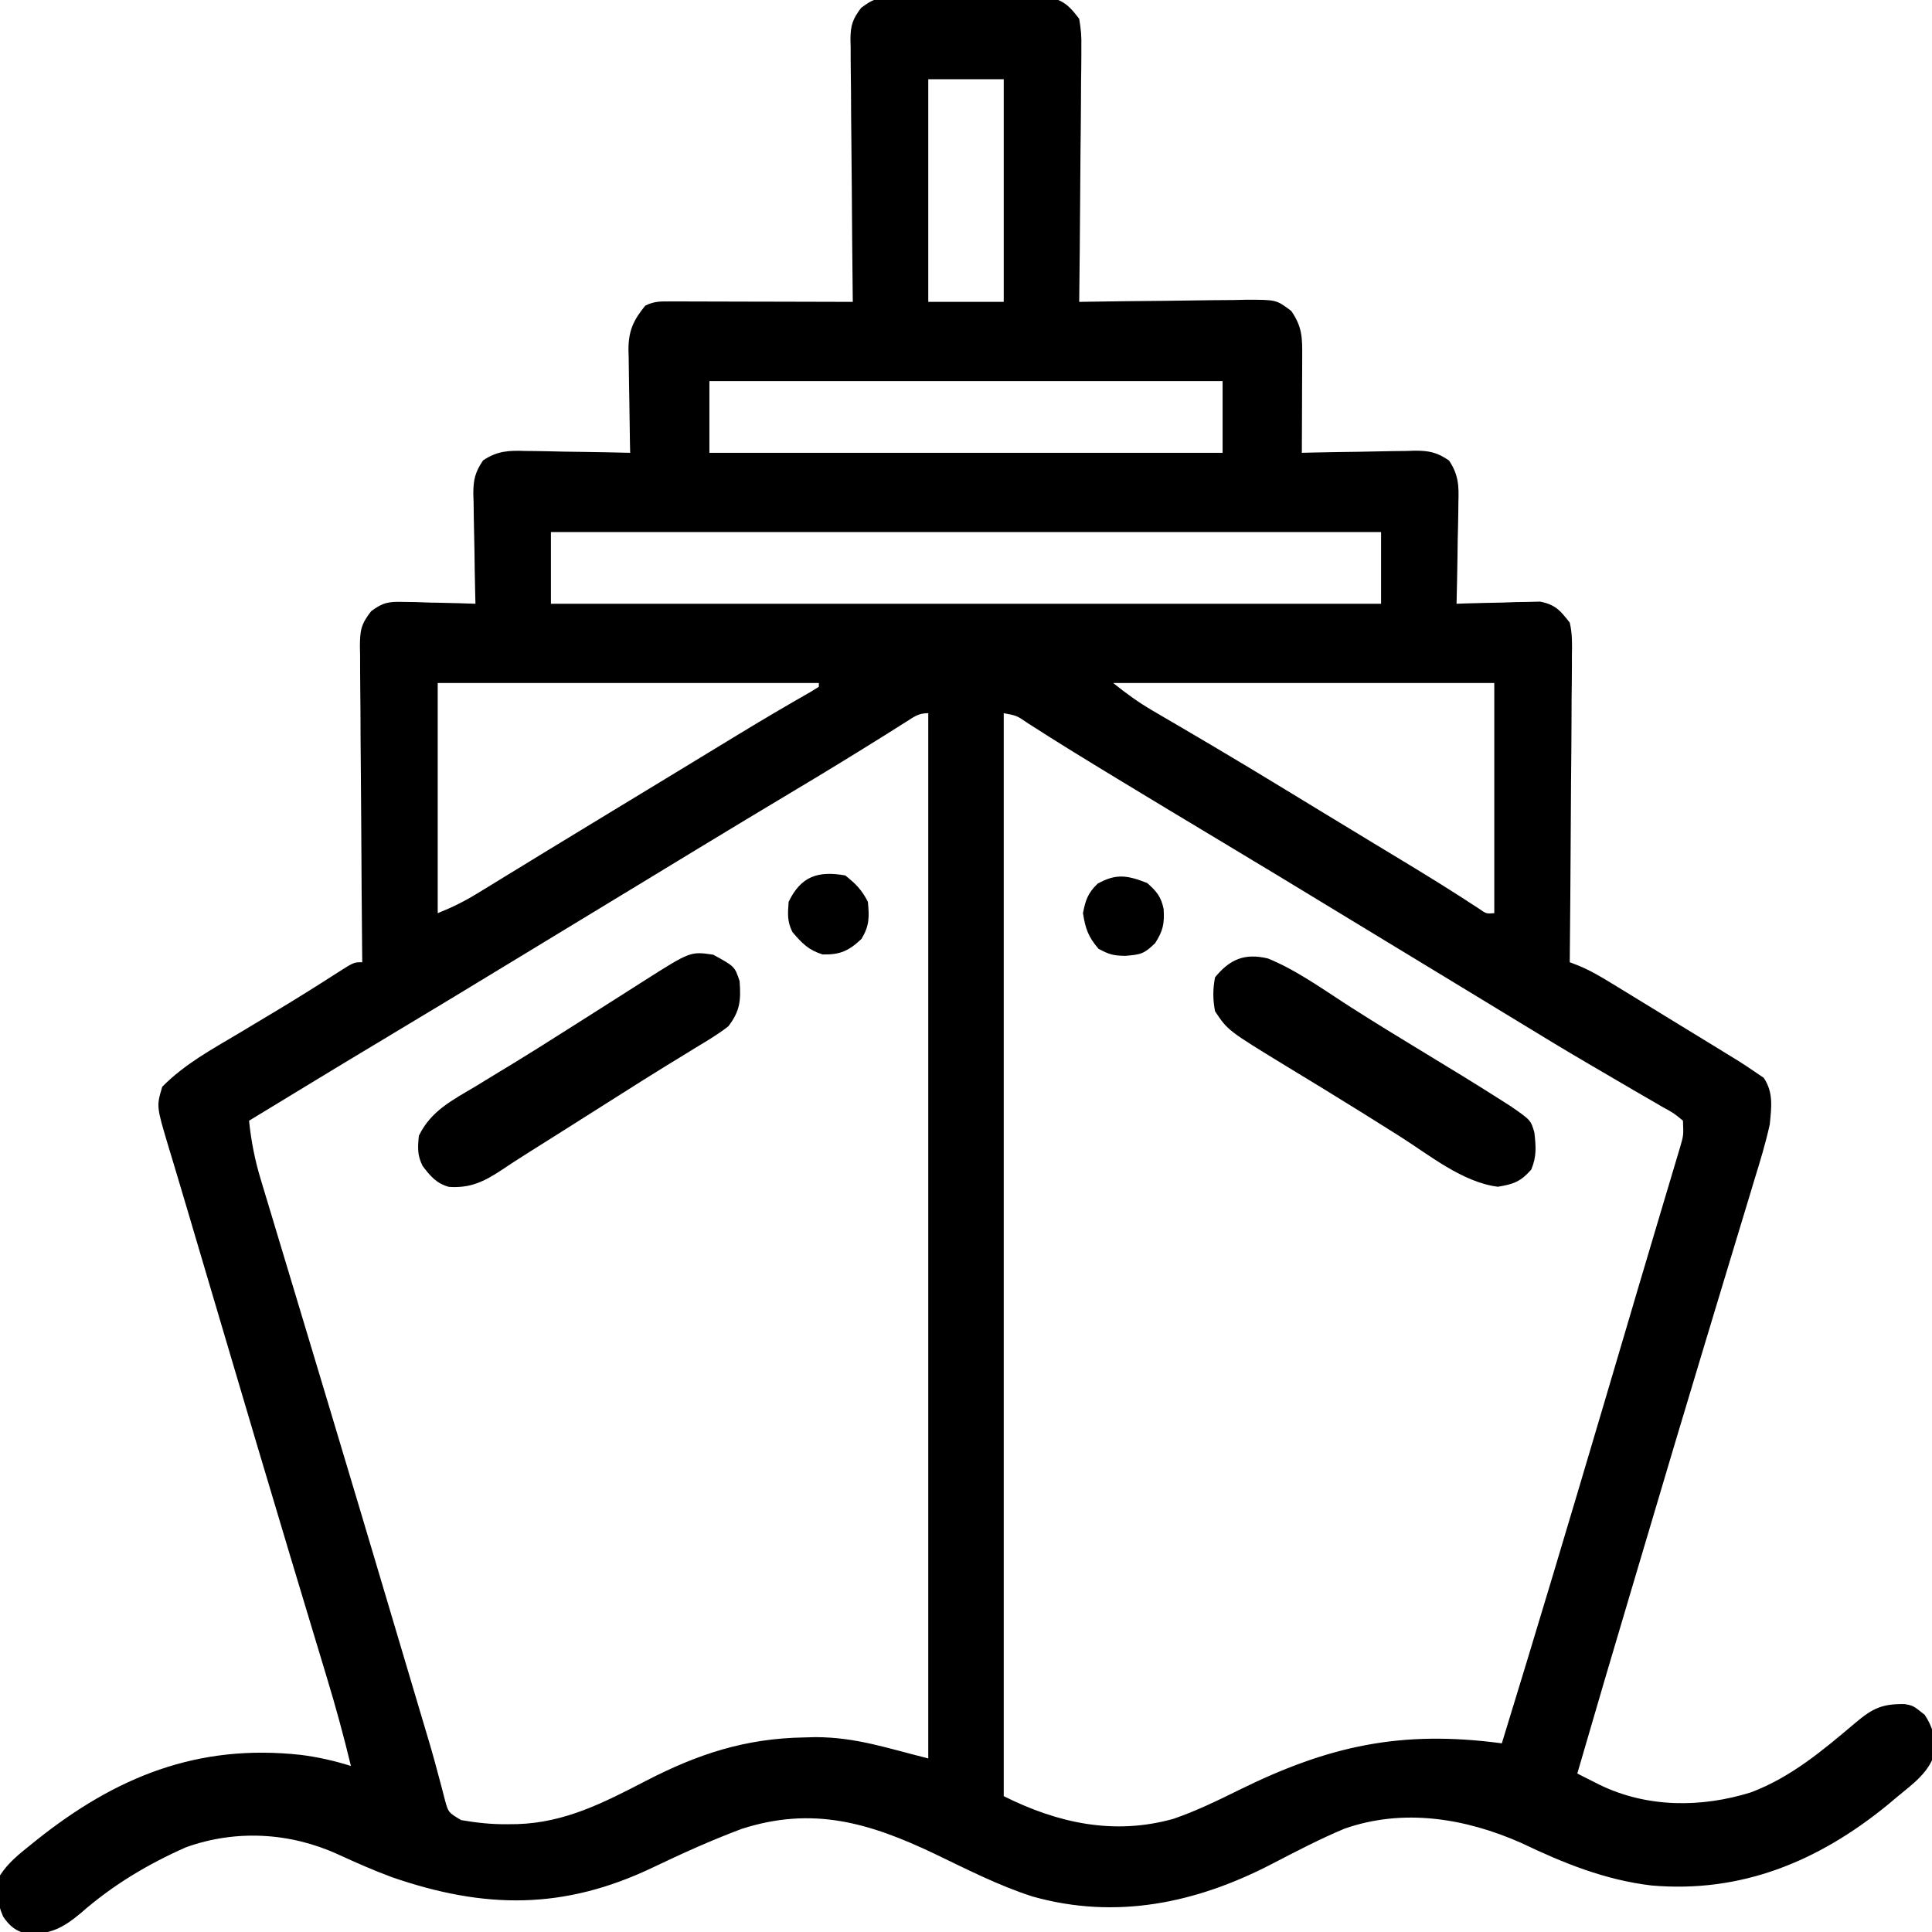 <svg xmlns="http://www.w3.org/2000/svg" width="512" height="512"><path d="M0 0 C1.477 -0.024 1.477 -0.024 2.983 -0.048 C4.036 -0.038 5.088 -0.028 6.172 -0.017 C7.808 -0.024 7.808 -0.024 9.478 -0.032 C11.781 -0.035 14.084 -0.026 16.387 -0.005 C19.91 0.022 23.43 -0.005 26.953 -0.037 C29.193 -0.033 31.432 -0.027 33.672 -0.017 C34.724 -0.027 35.776 -0.037 36.86 -0.048 C37.845 -0.032 38.829 -0.016 39.844 0 C41.137 0.006 41.137 0.006 42.456 0.012 C46.157 0.965 47.633 2.629 49.922 5.647 C50.393 8.35 50.56 10.411 50.49 13.099 C50.49 13.832 50.491 14.564 50.492 15.318 C50.488 17.727 50.449 20.133 50.41 22.542 C50.401 24.216 50.394 25.89 50.389 27.565 C50.37 31.963 50.321 36.36 50.265 40.757 C50.214 45.249 50.191 49.74 50.166 54.231 C50.112 63.037 50.027 71.842 49.922 80.647 C50.575 80.636 51.228 80.625 51.9 80.613 C58.697 80.503 65.494 80.427 72.291 80.372 C74.828 80.347 77.364 80.313 79.901 80.27 C83.547 80.209 87.193 80.181 90.84 80.159 C91.973 80.133 93.107 80.107 94.275 80.08 C102.166 80.078 102.166 80.078 106.115 83.052 C109.014 87.215 109.055 90.117 109.02 95.061 C109.017 96.155 109.017 96.155 109.015 97.272 C109.01 99.605 108.997 101.939 108.984 104.272 C108.979 105.853 108.975 107.433 108.971 109.014 C108.96 112.892 108.942 116.769 108.922 120.647 C109.986 120.621 111.051 120.595 112.147 120.568 C116.107 120.477 120.067 120.42 124.028 120.372 C125.74 120.347 127.452 120.313 129.164 120.27 C131.629 120.209 134.093 120.181 136.559 120.159 C137.32 120.133 138.082 120.107 138.867 120.08 C142.672 120.078 144.739 120.524 147.914 122.668 C150.451 126.433 150.563 129.409 150.41 133.792 C150.403 134.561 150.396 135.331 150.389 136.124 C150.361 138.57 150.298 141.014 150.234 143.459 C150.209 145.123 150.186 146.786 150.166 148.45 C150.111 152.516 150.025 156.581 149.922 160.647 C150.653 160.621 151.384 160.595 152.137 160.568 C155.461 160.463 158.785 160.399 162.109 160.334 C163.835 160.272 163.835 160.272 165.596 160.208 C167.263 160.183 167.263 160.183 168.965 160.159 C170.497 160.119 170.497 160.119 172.059 160.079 C176.107 160.882 177.393 162.41 179.922 165.647 C180.622 168.598 180.555 171.456 180.49 174.476 C180.49 175.355 180.491 176.233 180.492 177.139 C180.488 180.034 180.449 182.928 180.41 185.823 C180.401 187.833 180.394 189.844 180.389 191.855 C180.37 197.14 180.321 202.425 180.265 207.711 C180.214 213.107 180.191 218.503 180.166 223.899 C180.112 234.482 180.027 245.064 179.922 255.647 C180.687 255.943 181.453 256.24 182.242 256.545 C185.363 257.828 188.092 259.45 190.973 261.209 C191.544 261.557 192.116 261.905 192.705 262.263 C194.551 263.387 196.393 264.517 198.234 265.647 C199.501 266.421 200.768 267.196 202.035 267.97 C204.53 269.496 207.023 271.024 209.514 272.555 C212.401 274.327 215.291 276.092 218.184 277.854 C219.597 278.722 221.01 279.59 222.422 280.459 C223.042 280.837 223.663 281.214 224.302 281.602 C225.869 282.575 227.398 283.608 228.922 284.647 C229.716 285.187 230.51 285.727 231.328 286.284 C233.947 290.168 233.375 294.091 232.922 298.647 C231.845 303.582 230.373 308.386 228.883 313.209 C228.448 314.652 228.015 316.095 227.583 317.538 C226.655 320.629 225.719 323.717 224.775 326.804 C223.277 331.704 221.798 336.61 220.322 341.518 C218.515 347.52 216.704 353.522 214.887 359.522 C210 375.662 205.2 391.828 200.402 407.996 C199.019 412.656 197.633 417.316 196.246 421.975 C191.421 438.185 186.631 454.404 181.922 470.647 C183.197 471.294 184.474 471.94 185.751 472.584 C186.462 472.943 187.173 473.303 187.905 473.673 C200.51 479.76 214.787 479.734 227.922 475.647 C238.574 471.634 247.012 464.489 255.599 457.229 C260.178 453.367 262.702 452.153 268.656 452.249 C270.922 452.647 270.922 452.647 273.984 455.084 C276.156 458.354 276.9 461.385 276.645 465.295 C275.085 470.369 270.892 473.372 266.922 476.647 C265.437 477.888 265.437 477.888 263.922 479.155 C245.736 493.931 225.387 502.39 201.58 500.318 C189.26 498.856 178.253 494.396 167.133 489.069 C152.257 482.482 135.864 479.8 120.258 485.252 C113.633 488.022 107.293 491.345 100.922 494.647 C80.958 504.991 59.713 509.471 37.578 503.245 C28.595 500.368 20.117 496.01 11.631 491.938 C-5.652 483.705 -20.694 479.25 -39.52 485.319 C-47.558 488.319 -55.335 491.854 -63.074 495.549 C-86.562 506.757 -107.526 506.658 -132.23 498.112 C-137.091 496.312 -141.829 494.224 -146.537 492.058 C-159.23 486.265 -173.561 485.448 -186.797 490.194 C-197.069 494.743 -206.296 500.277 -214.746 507.702 C-219.402 511.586 -222.855 513.359 -228.918 513.116 C-231.86 512.477 -233.584 511.043 -235.25 508.549 C-236.895 504.771 -237.21 501.629 -236.078 497.647 C-233.937 494.337 -231.145 492.091 -228.078 489.647 C-227.558 489.227 -227.037 488.806 -226.501 488.373 C-205.403 471.52 -183.692 462.703 -156.382 465.708 C-151.778 466.282 -147.507 467.264 -143.078 468.647 C-144.985 460.756 -147.103 452.964 -149.465 445.198 C-149.96 443.555 -149.96 443.555 -150.466 441.879 C-151.185 439.493 -151.906 437.108 -152.627 434.723 C-154.626 428.116 -156.614 421.507 -158.602 414.897 C-158.921 413.835 -158.921 413.835 -159.247 412.752 C-164.917 393.902 -170.506 375.028 -176.093 356.153 C-176.885 353.478 -177.677 350.803 -178.47 348.128 C-179.971 343.057 -181.472 337.987 -182.973 332.917 C-183.197 332.158 -183.422 331.4 -183.653 330.618 C-183.87 329.883 -184.088 329.148 -184.312 328.39 C-184.526 327.669 -184.739 326.947 -184.959 326.204 C-185.377 324.79 -185.795 323.376 -186.211 321.962 C-187.29 318.303 -188.378 314.647 -189.48 310.995 C-189.71 310.23 -189.939 309.464 -190.175 308.675 C-190.612 307.22 -191.051 305.765 -191.494 304.312 C-194.627 293.816 -194.627 293.816 -193.078 288.647 C-187.18 282.647 -179.825 278.664 -172.641 274.397 C-170.756 273.269 -168.873 272.138 -166.989 271.007 C-165.75 270.263 -164.509 269.519 -163.269 268.776 C-157.626 265.391 -152.052 261.904 -146.522 258.339 C-142.291 255.647 -142.291 255.647 -140.078 255.647 C-140.089 254.531 -140.1 253.414 -140.112 252.264 C-140.213 241.743 -140.288 231.223 -140.337 220.702 C-140.363 215.294 -140.399 209.885 -140.455 204.476 C-140.51 199.257 -140.54 194.038 -140.553 188.818 C-140.562 186.826 -140.58 184.835 -140.607 182.843 C-140.643 180.054 -140.648 177.266 -140.646 174.476 C-140.664 173.653 -140.682 172.829 -140.7 171.981 C-140.662 167.709 -140.445 166.116 -137.722 162.631 C-134.561 160.259 -133.032 160.058 -129.121 160.159 C-128.009 160.175 -126.897 160.191 -125.752 160.208 C-124.601 160.249 -123.451 160.291 -122.266 160.334 C-121.096 160.357 -119.926 160.38 -118.721 160.403 C-115.839 160.462 -112.959 160.544 -110.078 160.647 C-110.117 159.096 -110.117 159.096 -110.157 157.513 C-110.248 153.665 -110.305 149.817 -110.353 145.968 C-110.378 144.304 -110.412 142.641 -110.455 140.978 C-110.516 138.582 -110.544 136.188 -110.566 133.792 C-110.592 133.052 -110.618 132.312 -110.645 131.55 C-110.647 127.804 -110.178 125.795 -108.07 122.668 C-104.244 120.083 -101.171 120.008 -96.715 120.159 C-95.527 120.169 -95.527 120.169 -94.315 120.18 C-91.797 120.208 -89.282 120.271 -86.766 120.334 C-85.054 120.36 -83.342 120.382 -81.631 120.403 C-77.446 120.458 -73.262 120.544 -69.078 120.647 C-69.099 119.679 -69.12 118.71 -69.142 117.713 C-69.214 114.101 -69.26 110.49 -69.298 106.877 C-69.318 105.318 -69.345 103.758 -69.38 102.199 C-69.429 99.95 -69.451 97.701 -69.469 95.452 C-69.489 94.761 -69.51 94.07 -69.531 93.358 C-69.534 88.331 -68.232 85.513 -65.078 81.647 C-62.551 80.383 -60.814 80.527 -57.986 80.533 C-56.394 80.534 -56.394 80.534 -54.771 80.534 C-53.622 80.539 -52.473 80.544 -51.289 80.549 C-50.116 80.551 -48.942 80.552 -47.733 80.554 C-43.973 80.559 -40.213 80.572 -36.453 80.584 C-33.909 80.589 -31.365 80.594 -28.82 80.598 C-22.573 80.609 -16.326 80.626 -10.078 80.647 C-10.089 79.718 -10.1 78.79 -10.112 77.833 C-10.212 69.079 -10.288 60.325 -10.337 51.57 C-10.363 47.069 -10.399 42.568 -10.455 38.068 C-10.51 33.723 -10.54 29.38 -10.553 25.035 C-10.562 23.378 -10.58 21.722 -10.607 20.065 C-10.643 17.743 -10.648 15.422 -10.646 13.099 C-10.673 12.074 -10.673 12.074 -10.7 11.029 C-10.66 7.327 -10.12 5.702 -7.86 2.722 C-4.872 0.493 -3.657 0.017 0 0 Z M9.922 21.647 C9.922 41.117 9.922 60.587 9.922 80.647 C16.522 80.647 23.122 80.647 29.922 80.647 C29.922 61.177 29.922 41.707 29.922 21.647 C23.322 21.647 16.722 21.647 9.922 21.647 Z M-48.078 101.647 C-48.078 107.917 -48.078 114.187 -48.078 120.647 C-3.198 120.647 41.682 120.647 87.922 120.647 C87.922 114.377 87.922 108.107 87.922 101.647 C43.042 101.647 -1.838 101.647 -48.078 101.647 Z M-90.078 141.647 C-90.078 147.917 -90.078 154.187 -90.078 160.647 C-17.478 160.647 55.122 160.647 129.922 160.647 C129.922 154.377 129.922 148.107 129.922 141.647 C57.322 141.647 -15.278 141.647 -90.078 141.647 Z M-120.078 181.647 C-120.078 201.777 -120.078 221.907 -120.078 242.647 C-116.14 241.072 -113.022 239.52 -109.449 237.331 C-108.346 236.658 -107.244 235.985 -106.107 235.292 C-104.91 234.556 -103.713 233.82 -102.516 233.084 C-101.263 232.318 -100.009 231.553 -98.756 230.788 C-96.153 229.198 -93.55 227.606 -90.949 226.014 C-85.575 222.725 -80.188 219.459 -74.801 216.192 C-71.913 214.441 -69.027 212.688 -66.141 210.936 C-65.566 210.587 -64.992 210.239 -64.4 209.88 C-60.739 207.656 -57.078 205.431 -53.419 203.204 C-50.909 201.676 -48.398 200.149 -45.888 198.623 C-44.146 197.563 -42.405 196.503 -40.664 195.442 C-34.24 191.536 -27.781 187.717 -21.246 183.999 C-20.531 183.553 -19.815 183.107 -19.078 182.647 C-19.078 182.317 -19.078 181.987 -19.078 181.647 C-52.408 181.647 -85.738 181.647 -120.078 181.647 Z M58.922 181.647 C62.446 184.466 65.501 186.703 69.332 188.94 C70.39 189.561 71.447 190.182 72.537 190.823 C73.675 191.486 74.812 192.15 75.984 192.834 C78.436 194.275 80.886 195.718 83.336 197.163 C84.279 197.718 84.279 197.718 85.24 198.284 C91.814 202.162 98.341 206.115 104.859 210.084 C105.431 210.432 106.002 210.78 106.591 211.139 C108.918 212.555 111.244 213.971 113.57 215.389 C117.883 218.017 122.202 220.636 126.523 223.252 C128.405 224.392 130.287 225.532 132.168 226.672 C133.355 227.391 134.541 228.109 135.728 228.827 C142.483 232.911 149.177 237.059 155.775 241.393 C157.795 242.815 157.795 242.815 159.922 242.647 C159.922 222.517 159.922 202.387 159.922 181.647 C126.592 181.647 93.262 181.647 58.922 181.647 Z M4.012 191.963 C3.2 192.472 2.389 192.981 1.552 193.505 C0.664 194.068 -0.225 194.63 -1.141 195.209 C-9.093 200.188 -17.086 205.085 -25.141 209.897 C-34.076 215.241 -42.993 220.614 -51.891 226.022 C-52.473 226.376 -53.055 226.73 -53.655 227.094 C-56.613 228.892 -59.572 230.691 -62.53 232.49 C-68.377 236.045 -74.228 239.596 -80.078 243.147 C-82.401 244.557 -84.724 245.967 -87.047 247.377 C-87.623 247.727 -88.199 248.077 -88.792 248.437 C-92.373 250.611 -95.953 252.787 -99.533 254.963 C-111.131 262.013 -122.733 269.055 -134.38 276.024 C-146.315 283.173 -158.192 290.418 -170.078 297.647 C-169.513 303.086 -168.532 308.133 -166.927 313.367 C-166.599 314.466 -166.599 314.466 -166.264 315.586 C-165.537 318.012 -164.802 320.435 -164.066 322.858 C-163.544 324.596 -163.022 326.334 -162.501 328.072 C-161.386 331.787 -160.267 335.501 -159.145 339.213 C-157.379 345.056 -155.622 350.902 -153.867 356.748 C-152.064 362.75 -150.262 368.751 -148.456 374.752 C-142.976 392.965 -137.541 411.191 -132.125 429.423 C-130.955 433.362 -129.784 437.3 -128.612 441.238 C-127.735 444.187 -126.858 447.136 -125.981 450.085 C-125.582 451.427 -125.183 452.769 -124.784 454.111 C-124.235 455.955 -123.687 457.8 -123.139 459.645 C-122.796 460.795 -122.452 461.945 -122.099 463.13 C-121.38 465.607 -120.692 468.08 -120.036 470.574 C-119.698 471.839 -119.359 473.103 -119.011 474.406 C-118.568 476.118 -118.568 476.118 -118.116 477.865 C-117.246 480.976 -117.246 480.976 -113.867 482.995 C-109.66 483.719 -105.719 484.143 -101.453 484.084 C-100.265 484.071 -100.265 484.071 -99.053 484.057 C-86.348 483.687 -76.034 478.358 -64.989 472.634 C-51.084 465.449 -38.552 461.331 -22.891 461.084 C-21.925 461.058 -20.959 461.031 -19.964 461.003 C-9.137 461.058 -1.28 463.847 9.922 466.647 C9.922 375.237 9.922 283.827 9.922 189.647 C7.303 189.647 6.224 190.564 4.012 191.963 Z M29.922 189.647 C29.922 284.357 29.922 379.067 29.922 476.647 C44.289 483.83 59.19 487.061 74.922 482.647 C80.899 480.586 86.544 477.846 92.203 475.049 C115.987 463.31 135.148 459.075 161.922 462.647 C170.859 433.619 179.55 404.52 188.172 375.397 C188.427 374.537 188.681 373.677 188.944 372.791 C192.295 361.474 192.295 361.474 195.637 350.154 C196.116 348.533 196.594 346.911 197.072 345.29 C197.307 344.495 197.541 343.7 197.783 342.881 C199.229 337.982 200.684 333.086 202.148 328.193 C203.096 325.019 204.04 321.844 204.984 318.669 C205.428 317.18 205.873 315.691 206.321 314.202 C206.935 312.162 207.542 310.12 208.147 308.078 C208.492 306.927 208.836 305.777 209.19 304.591 C210.083 301.506 210.083 301.506 209.922 297.647 C207.545 295.665 207.545 295.665 204.344 293.917 C203.754 293.569 203.165 293.222 202.558 292.864 C200.603 291.715 198.638 290.588 196.672 289.459 C195.3 288.657 193.929 287.853 192.559 287.048 C189.732 285.386 186.902 283.731 184.069 282.08 C178.509 278.829 173.007 275.484 167.509 272.129 C165.204 270.723 162.896 269.32 160.589 267.918 C158.856 266.864 157.123 265.81 155.39 264.756 C149.569 261.216 143.745 257.682 137.922 254.147 C135.599 252.737 133.276 251.327 130.953 249.917 C130.377 249.567 129.801 249.217 129.208 248.857 C125.627 246.683 122.047 244.507 118.467 242.331 C102.217 232.452 102.217 232.452 85.922 222.647 C77.823 217.798 69.743 212.917 61.672 208.022 C60.768 207.474 60.768 207.474 59.846 206.916 C51.967 202.138 44.109 197.329 36.362 192.338 C33.38 190.286 33.38 190.286 29.922 189.647 Z " fill="#000000" transform="translate(236.078,-0.647)"></path><path d="M0 0 C5.708 3.123 5.708 3.123 7 7 C7.379 12.116 7.136 14.922 4 19 C1.304 21.083 -1.58 22.812 -4.5 24.562 C-6.229 25.626 -7.959 26.69 -9.688 27.754 C-10.572 28.293 -11.456 28.832 -12.367 29.387 C-16.439 31.881 -20.468 34.442 -24.5 37 C-26.071 37.993 -27.643 38.985 -29.215 39.977 C-33.341 42.582 -37.463 45.194 -41.584 47.808 C-43.989 49.328 -46.398 50.841 -48.809 52.352 C-51.268 53.895 -53.689 55.464 -56.098 57.086 C-60.731 60.137 -64.37 61.925 -70.02 61.535 C-73.334 60.64 -74.974 58.659 -77 56 C-78.433 53.134 -78.306 51.187 -78 48 C-74.807 41.371 -69.09 38.543 -62.938 34.875 C-60.755 33.543 -58.573 32.211 -56.391 30.879 C-55.307 30.223 -54.224 29.567 -53.107 28.891 C-48.768 26.25 -44.475 23.537 -40.188 20.812 C-38.667 19.851 -37.146 18.89 -35.625 17.93 C-32.35 15.858 -29.081 13.778 -25.812 11.695 C-24.955 11.15 -24.098 10.605 -23.214 10.044 C-21.58 9.005 -19.947 7.963 -18.315 6.919 C-6.034 -0.88 -6.034 -0.88 0 0 Z " fill="#000000" transform="translate(189,253)"></path><path d="M0 0 C7.873 3.211 15.021 8.485 22.174 13.045 C28.667 17.183 35.226 21.201 41.812 25.188 C48.324 29.137 54.829 33.092 61.25 37.188 C62.307 37.862 63.364 38.536 64.453 39.23 C69.659 42.847 69.659 42.847 70.617 46.086 C71.044 49.877 71.265 52.344 69.812 55.938 C66.994 59.145 65.137 59.814 60.938 60.5 C51.559 59.309 42.808 52.113 34.938 47.125 C28.294 42.938 21.644 38.767 14.941 34.676 C14.359 34.32 13.777 33.964 13.177 33.598 C10.364 31.879 7.549 30.164 4.73 28.456 C-10.611 19.084 -10.611 19.084 -14 14 C-14.602 10.909 -14.606 8.091 -14 5 C-10.102 0.225 -6.191 -1.466 0 0 Z " fill="#000000" transform="translate(336,254)"></path><path d="M0 0 C2.756 2.182 4.436 3.872 6 7 C6.381 11.04 6.424 13.293 4.312 16.812 C0.938 20.004 -1.343 21.035 -6 20.938 C-9.77 19.759 -11.46 17.976 -14 15 C-15.41 12.18 -15.245 10.13 -15 7 C-11.742 0.173 -7.158 -1.268 0 0 Z " fill="#000000" transform="translate(224,232)"></path><path d="M0 0 C2.468 2.152 3.742 3.684 4.379 6.93 C4.604 10.784 4.245 12.616 2.125 15.938 C-0.812 18.789 -1.611 18.968 -5.812 19.312 C-8.908 19.256 -10.05 18.973 -12.875 17.438 C-15.582 14.332 -16.369 12.064 -17 8 C-16.328 4.504 -15.688 2.665 -13.125 0.188 C-8.24 -2.543 -5.281 -2.075 0 0 Z " fill="#000000" transform="translate(304,234)"></path></svg>